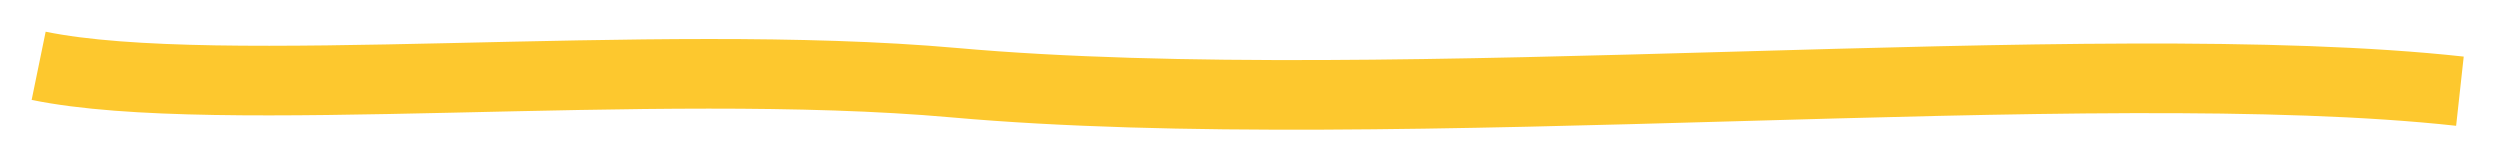 <?xml version="1.0" encoding="UTF-8"?> <svg xmlns="http://www.w3.org/2000/svg" width="65" height="4" viewBox="0 0 65 4" fill="none"> <path d="M63.958 2.371C54.407 1.323 36.212 3.166 24.813 2.15C16.932 1.447 5.664 2.668 1.005 1.711" stroke="#FDC82E" stroke-width="1.81" stroke-linejoin="round"></path> </svg> 